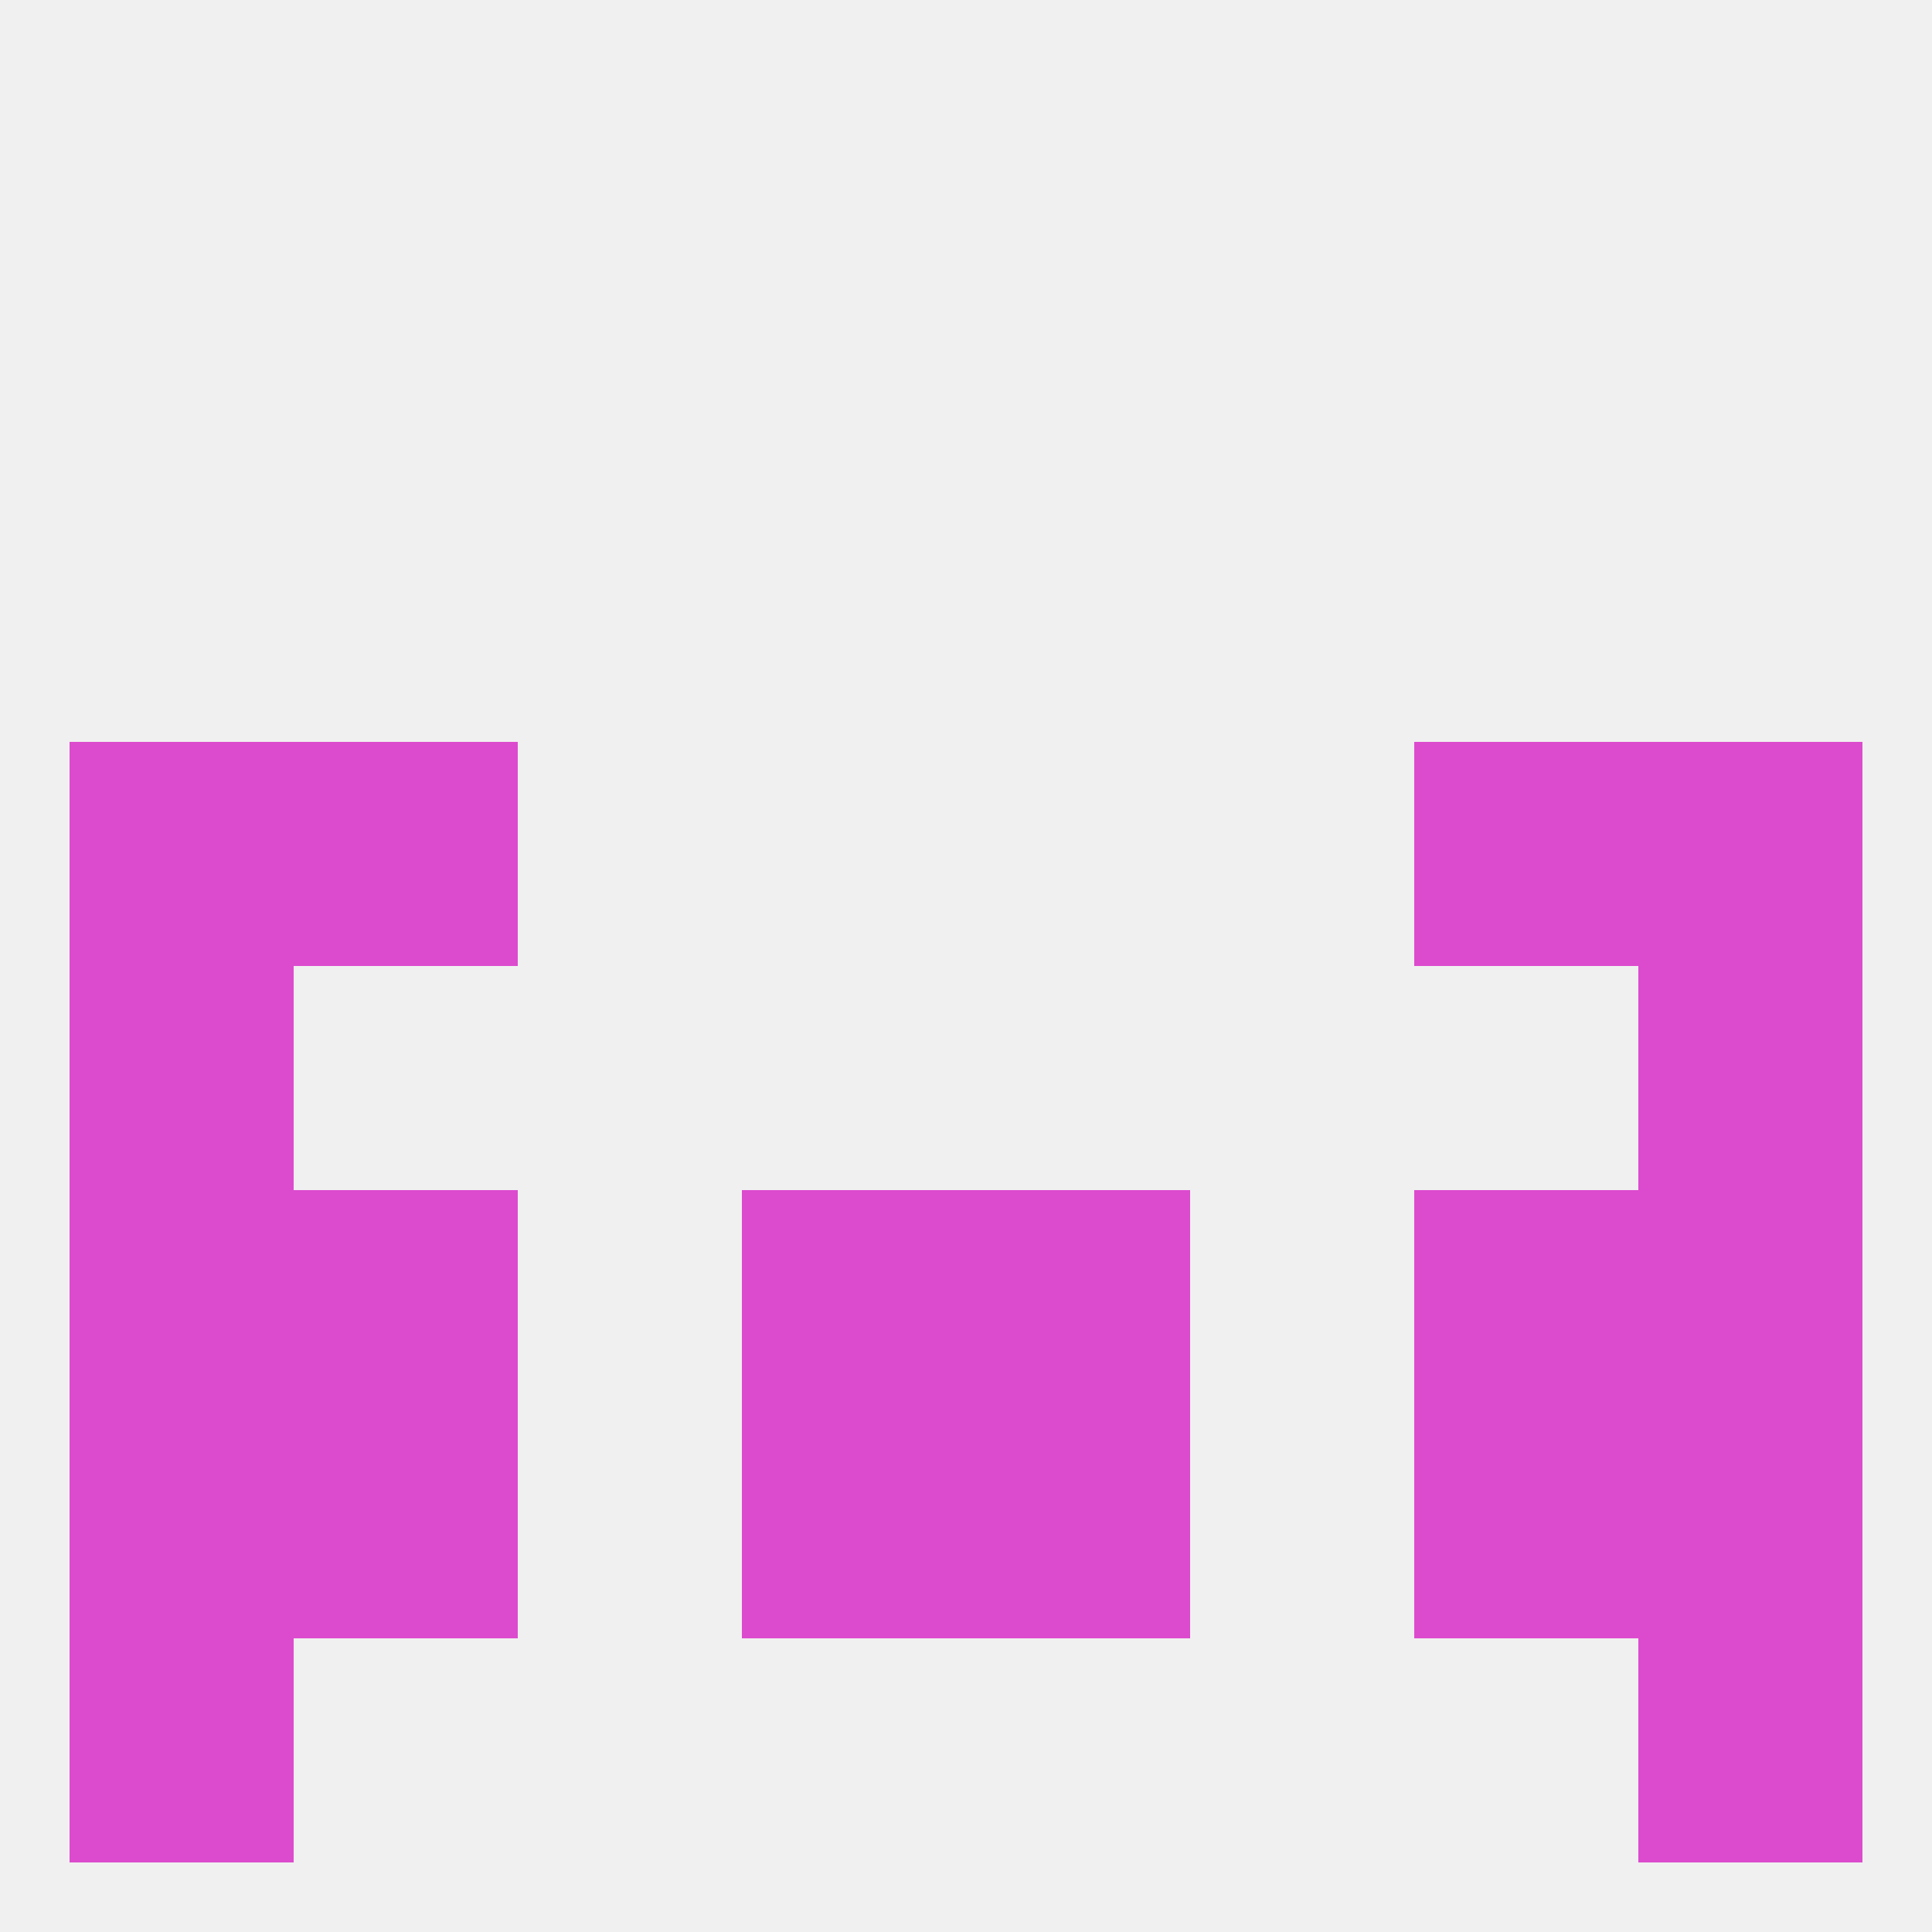 
<!--   <?xml version="1.0"?> -->
<svg version="1.1" baseprofile="full" xmlns="http://www.w3.org/2000/svg" xmlns:xlink="http://www.w3.org/1999/xlink" xmlns:ev="http://www.w3.org/2001/xml-events" width="250" height="250" viewBox="0 0 250 250" >
	<rect width="100%" height="100%" fill="rgba(240,240,240,255)"/>

	<rect x="125" y="154" width="29" height="29" fill="rgba(220,75,206,255)"/>
	<rect x="38" y="154" width="29" height="29" fill="rgba(220,75,206,255)"/>
	<rect x="183" y="154" width="29" height="29" fill="rgba(220,75,206,255)"/>
	<rect x="9" y="154" width="29" height="29" fill="rgba(220,75,206,255)"/>
	<rect x="212" y="154" width="29" height="29" fill="rgba(220,75,206,255)"/>
	<rect x="96" y="154" width="29" height="29" fill="rgba(220,75,206,255)"/>
	<rect x="9" y="125" width="29" height="29" fill="rgba(220,75,206,255)"/>
	<rect x="212" y="125" width="29" height="29" fill="rgba(220,75,206,255)"/>
	<rect x="38" y="96" width="29" height="29" fill="rgba(220,75,206,255)"/>
	<rect x="183" y="96" width="29" height="29" fill="rgba(220,75,206,255)"/>
	<rect x="9" y="96" width="29" height="29" fill="rgba(220,75,206,255)"/>
	<rect x="212" y="96" width="29" height="29" fill="rgba(220,75,206,255)"/>
	<rect x="125" y="183" width="29" height="29" fill="rgba(220,75,206,255)"/>
	<rect x="38" y="183" width="29" height="29" fill="rgba(220,75,206,255)"/>
	<rect x="183" y="183" width="29" height="29" fill="rgba(220,75,206,255)"/>
	<rect x="9" y="183" width="29" height="29" fill="rgba(220,75,206,255)"/>
	<rect x="212" y="183" width="29" height="29" fill="rgba(220,75,206,255)"/>
	<rect x="96" y="183" width="29" height="29" fill="rgba(220,75,206,255)"/>
	<rect x="9" y="212" width="29" height="29" fill="rgba(220,75,206,255)"/>
	<rect x="212" y="212" width="29" height="29" fill="rgba(220,75,206,255)"/>
</svg>